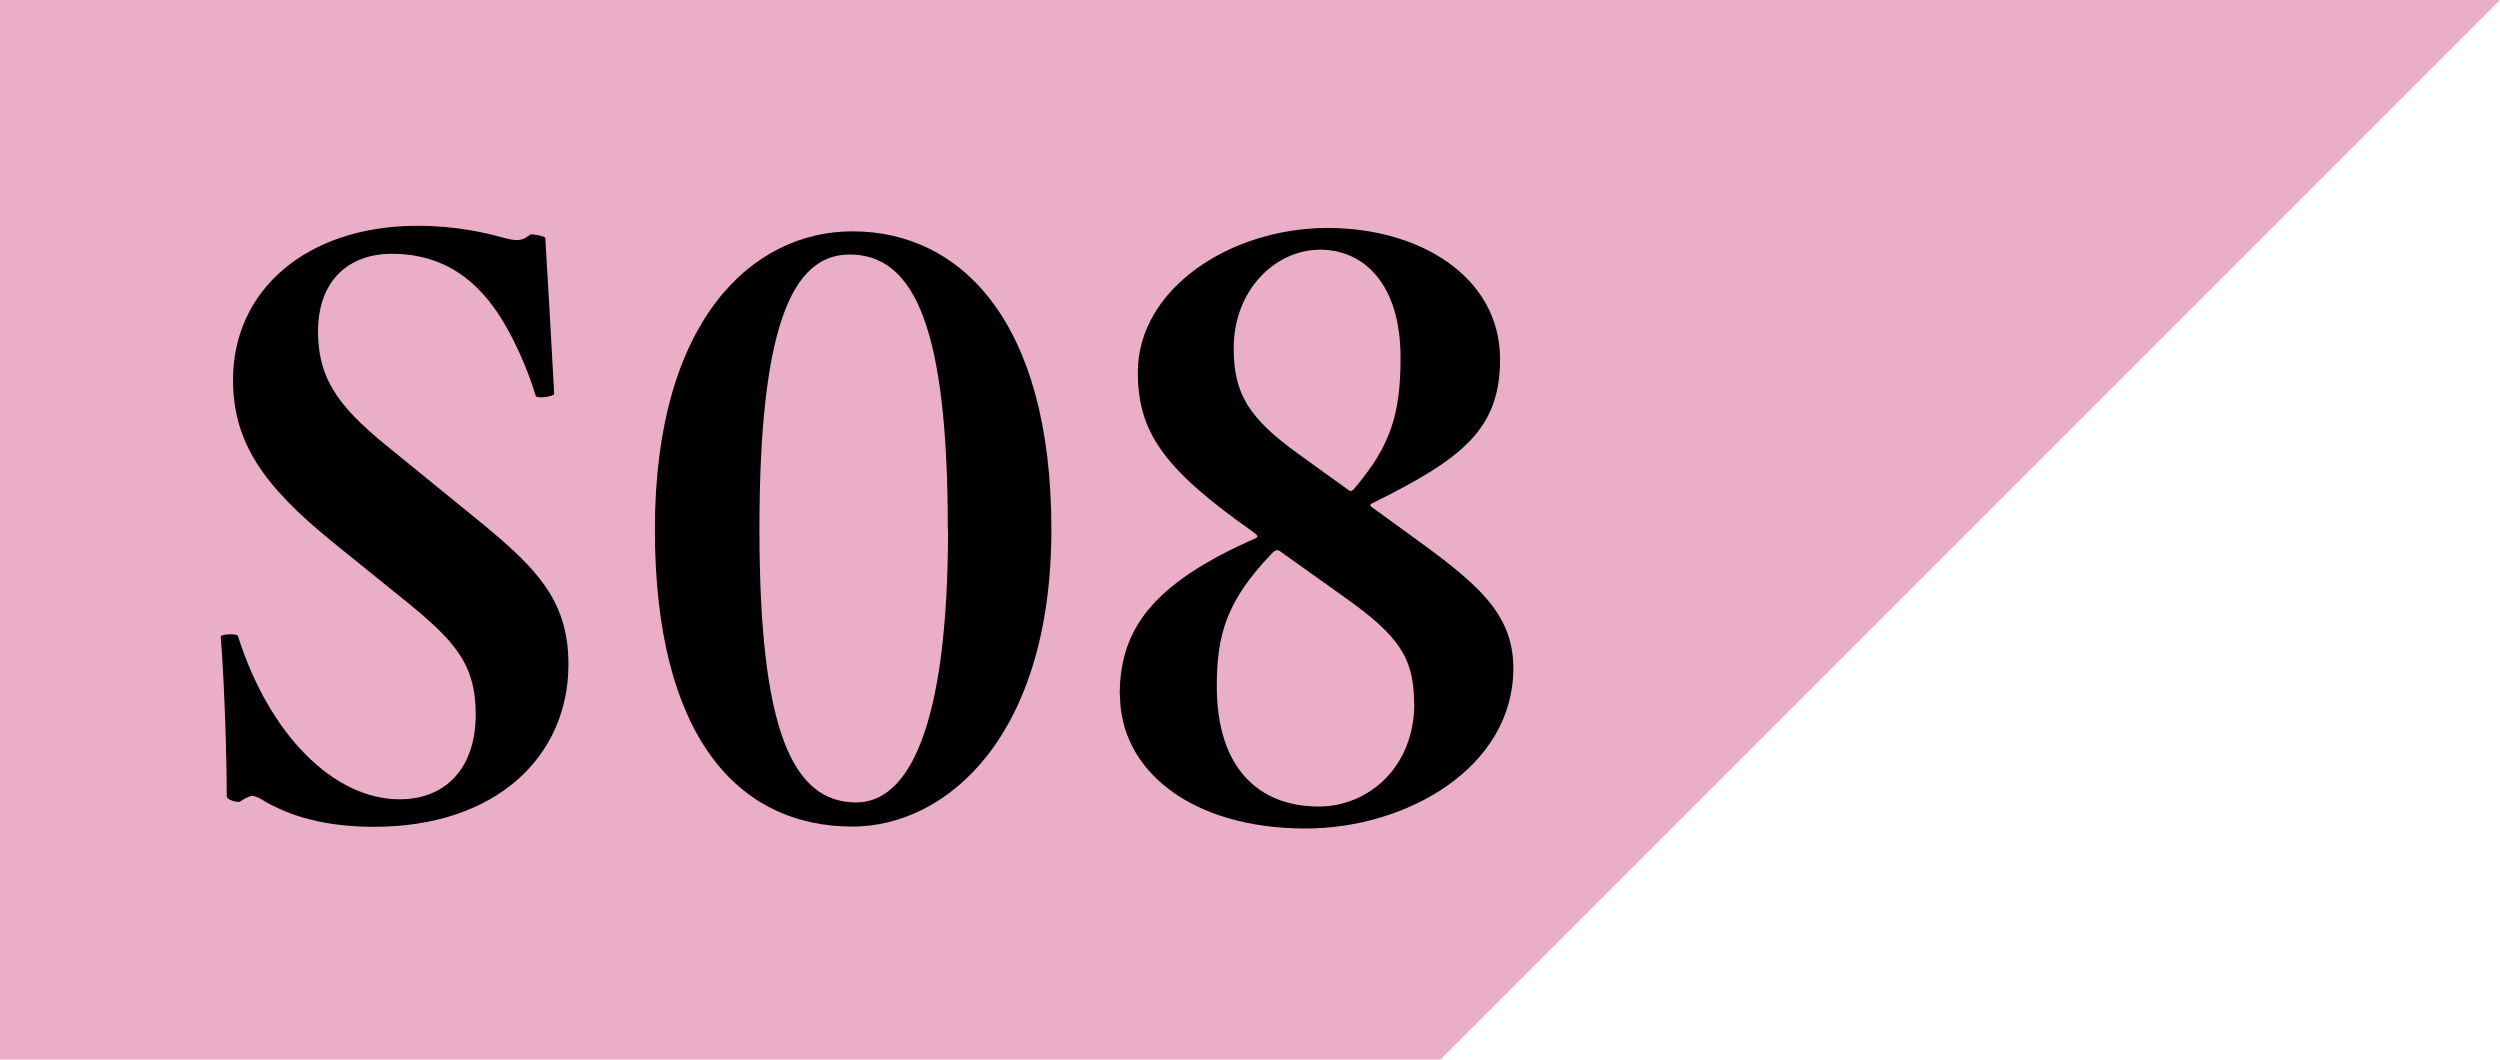 <?xml version="1.0" encoding="UTF-8"?>
<svg id="_レイヤー_2" data-name="レイヤー 2" xmlns="http://www.w3.org/2000/svg" viewBox="0 0 103.53 43.88">
  <defs>
    <style>
      .cls-1 {
        fill: #ebaec8;
      }
    </style>
  </defs>
  <g id="_レイアウト" data-name="レイアウト">
    <g>
      <polygon class="cls-1" points="59.65 0 0 0 0 43.88 59.65 43.88 103.53 0 59.65 0"/>
      <g>
        <path d="M10.93,33.16c-.22-.13-.37-.2-.49-.2s-.34.13-.49.23c-.09.07-.56-.07-.56-.2,0-1.59-.09-4.64-.25-6.63,0-.1.68-.13.71-.03,1.3,4.11,3.98,6.77,6.7,6.77,1.88,0,3.15-1.26,3.15-3.52,0-2.12-.9-3.08-3.05-4.81l-2.87-2.32c-2.9-2.35-4.13-4.15-4.13-6.73,0-3.68,3.02-6.37,7.65-6.37,1.6,0,2.84.3,3.42.46.34.1.56.13.65.13.28,0,.37-.07.59-.23.09-.03.59.07.62.13.09,1.53.22,3.65.37,6.47,0,.1-.74.23-.77.07-.25-.86-.89-2.49-1.73-3.65-1.2-1.66-2.68-2.22-4.23-2.22-1.73,0-3.05,1.06-3.05,3.22s1.08,3.32,3.15,4.98l3.02,2.46c2.75,2.22,4.2,3.55,4.2,6.34,0,3.81-2.99,6.73-8.05,6.73-2.47,0-3.83-.66-4.54-1.06Z"/>
        <path d="M27.12,21.92c0-8.66,4.04-12.34,8.18-12.34,4.5,0,8.24,3.75,8.24,12.34s-4.35,12.31-8.24,12.31c-4.72,0-8.18-3.71-8.18-12.31ZM39.25,21.92c0-8.23-1.33-11.38-4.07-11.38-2.41,0-3.73,3.08-3.73,11.38s1.36,11.31,4.01,11.31c2.13,0,3.8-3.02,3.8-11.31Z"/>
        <path d="M46.37,28.78c0-2.65,1.26-4.58,5.65-6.5.06-.03.09-.1-.06-.2l-.09-.07c-3.73-2.62-4.75-4.15-4.75-6.6,0-3.42,3.79-5.97,7.87-5.97,3.76,0,7.13,1.99,7.13,5.44,0,2.89-1.54,4.11-5.31,5.97-.06.03-.09.07-.03.13l1.42,1.03c2.9,2.09,4.47,3.32,4.47,5.67,0,4.08-4.38,6.63-8.61,6.63-4.66,0-7.68-2.36-7.68-5.54ZM58.56,29.12c0-1.92-.68-2.82-2.87-4.38l-2.65-1.89c-.12-.1-.22-.1-.4.1-1.82,1.92-2.25,3.28-2.25,5.47,0,3.35,1.7,4.98,4.23,4.98,2.01,0,3.95-1.59,3.95-4.28ZM56.12,20.19c1.45-1.72,1.88-3.02,1.88-5.37,0-3.12-1.57-4.48-3.33-4.48-1.85,0-3.58,1.66-3.58,4.08,0,1.89.62,2.89,2.68,4.38l2.07,1.49c.09.07.15.07.28-.1Z"/>
      </g>
    </g>
  </g>
</svg>
